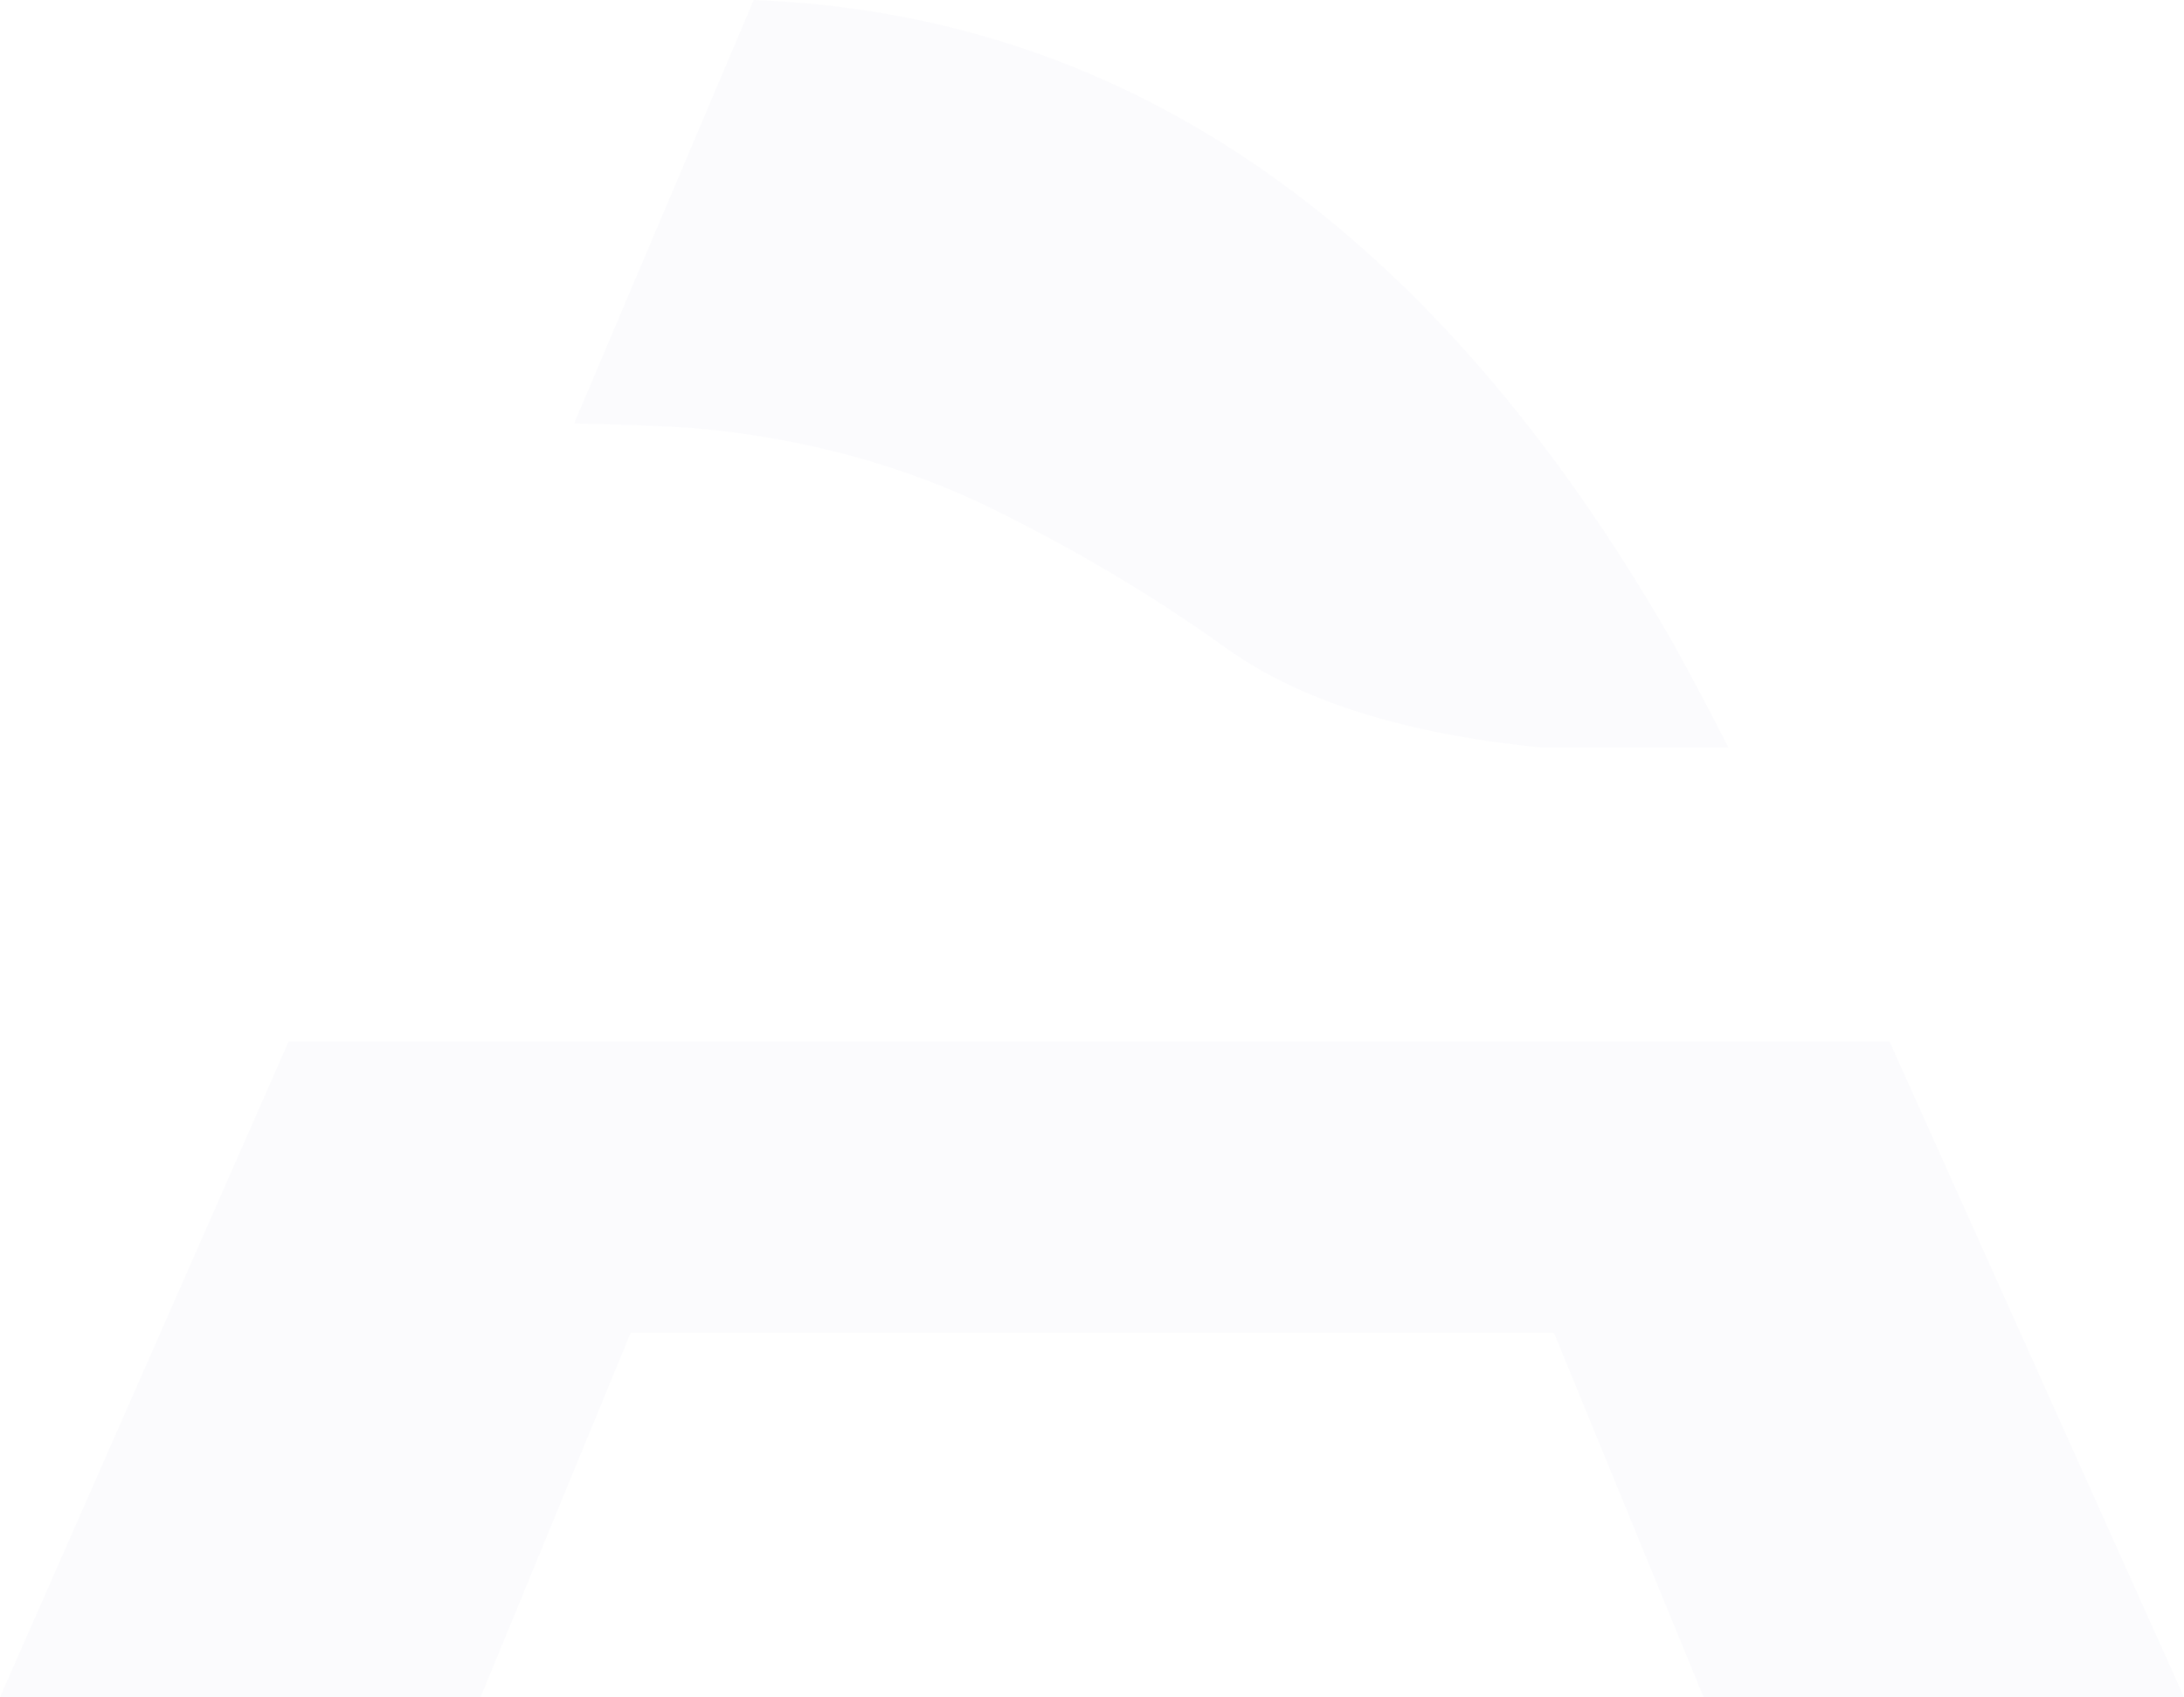 <svg width="449" height="349" viewBox="0 0 449 349" fill="none" xmlns="http://www.w3.org/2000/svg">
<path d="M449 349L388.475 214.188H59.329L0 349H98.796L129.656 274.077H319.474L350.23 349H449Z" fill="#3A42A2" fill-opacity="0.02"/>
<path d="M355.352 153.711C351.581 146.328 347.732 139.081 343.857 132.053C295.07 47.008 232.214 2.953 154.951 0L118.023 87.097C125.643 87.233 133.652 87.479 142.39 87.999C165.145 90.022 185.742 95.628 204.128 104.68C221.448 113.212 237.675 122.892 252.317 133.448C267.114 144.003 288.543 150.894 316.629 153.684H355.352V153.711Z" fill="#3A42A2" fill-opacity="0.02"/>
</svg>
